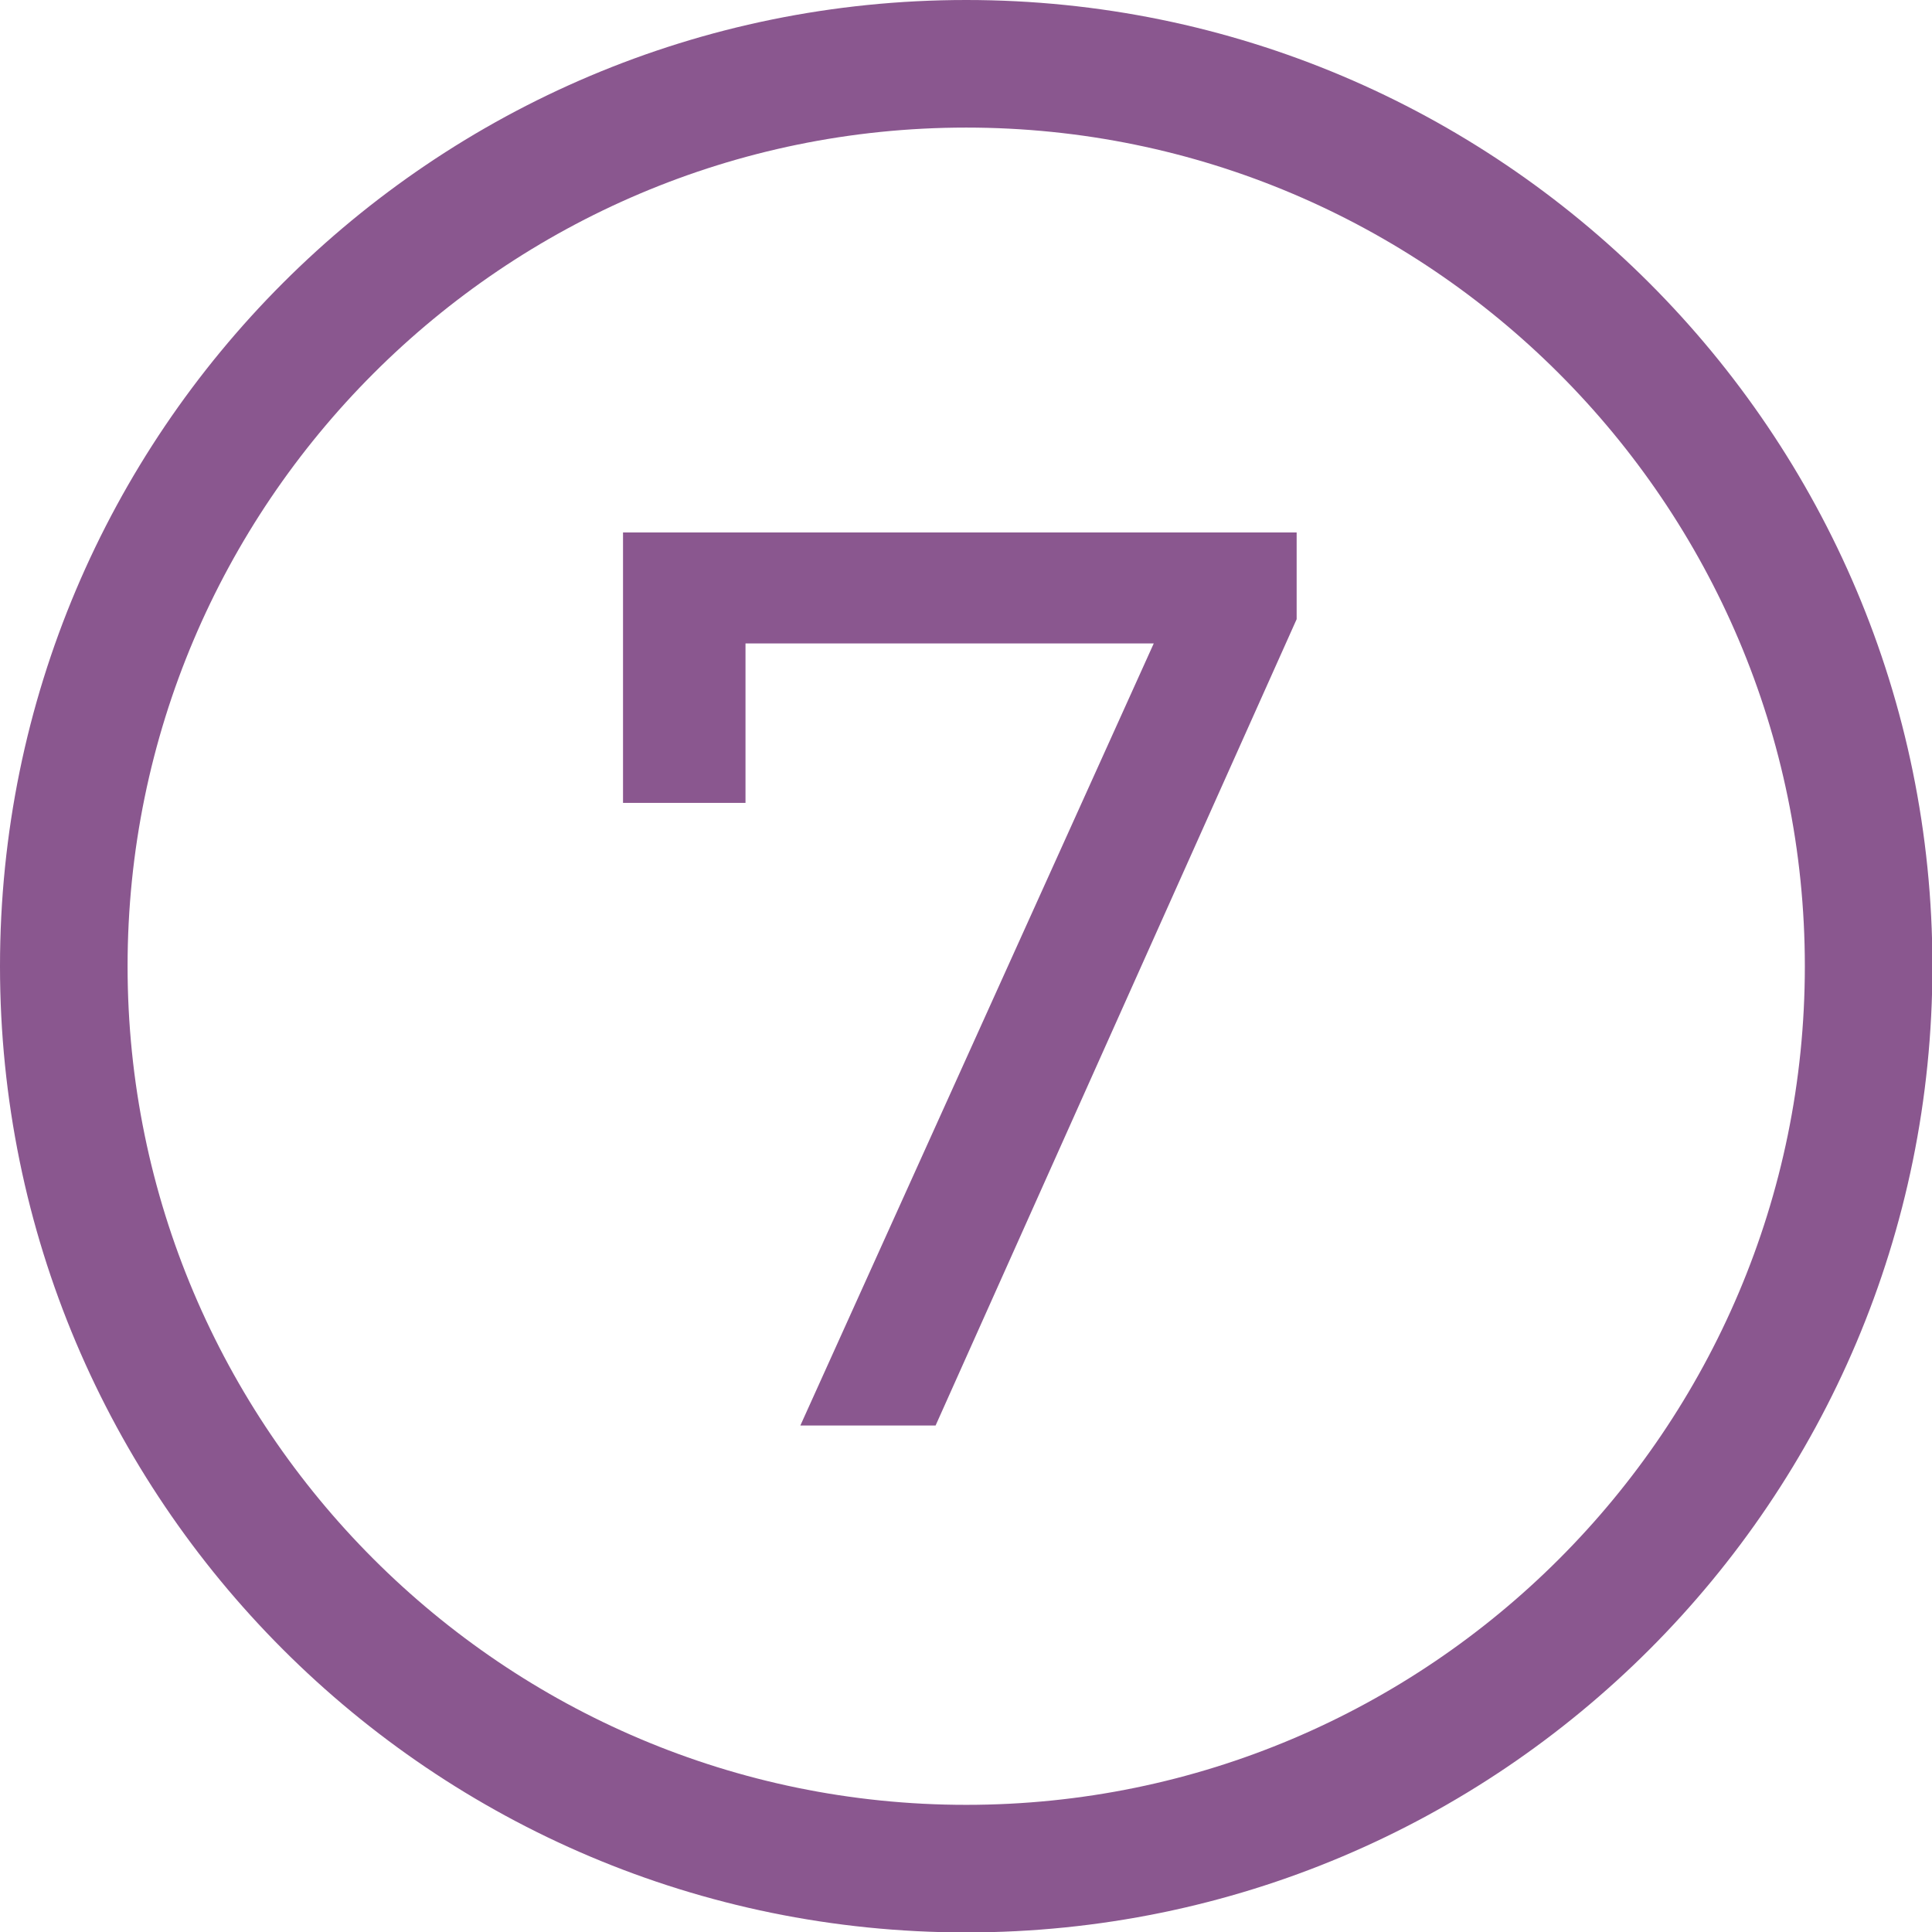 <svg xmlns="http://www.w3.org/2000/svg" id="Vrstva_2" viewBox="0 0 45.43 45.43"><defs><style>.cls-1{fill:#8a578f}</style></defs><g id="Vrstva_1-2"><path class="cls-1" d="M22.72 3c10.87 0 19.72 8.84 19.72 19.72S33.6 42.44 22.72 42.44 3 33.59 3 22.72 11.84 3 22.72 3m0-3C10.17 0 0 10.17 0 22.72s10.17 22.72 22.72 22.72 22.72-10.17 22.72-22.72S35.26 0 22.72 0Z"/><path class="cls-1" d="M30.49 12.52v2.04L22 33.52h-3.18l8.31-18.39h-9.6v3.75h-2.88v-6.36h15.84Z"/></g></svg>